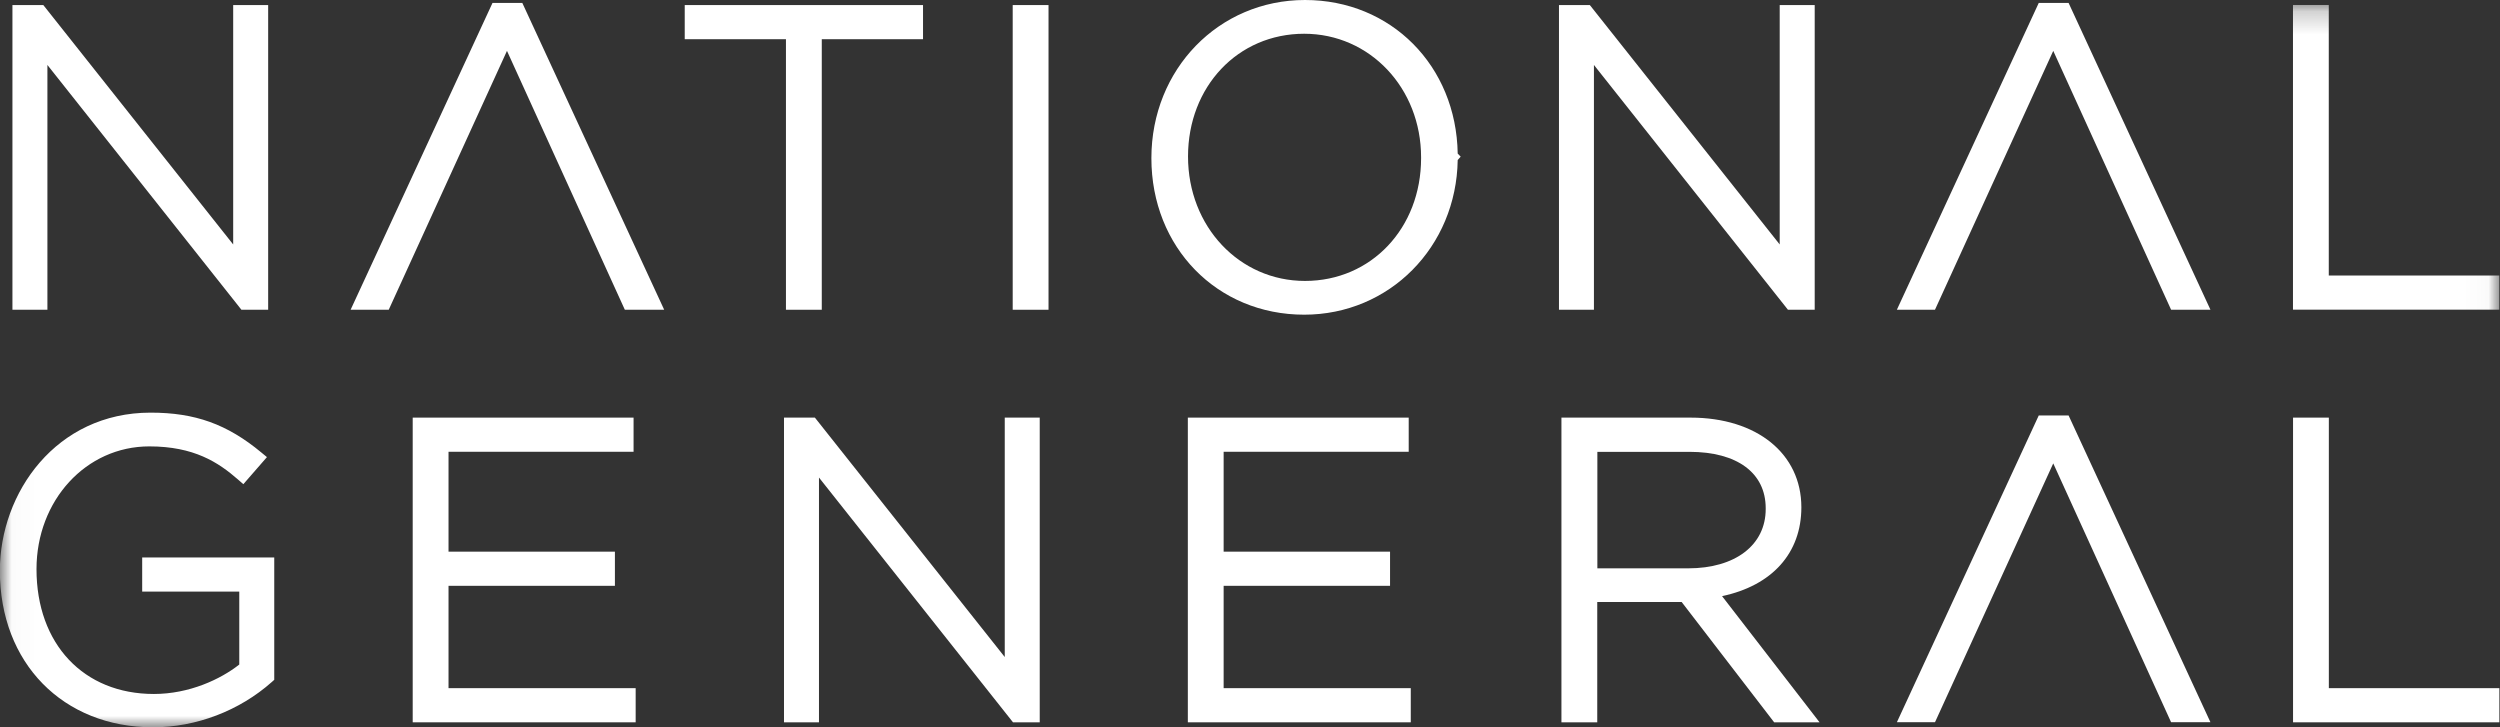 <svg width="110" height="32" viewBox="0 0 110 32" fill="none" xmlns="http://www.w3.org/2000/svg">
<rect x="0" y="0" width="110" height="32" fill="#333333" stroke="none"/>
<path fill-rule="evenodd" clip-rule="evenodd" d="M10.26 0.223V10.756L1.906 0.223H0.547V13.629H2.086V2.859L10.529 13.511L10.622 13.629H11.799V0.223H10.26Z" fill="white"/>
<path fill-rule="evenodd" clip-rule="evenodd" d="M22.982 0.129H21.67L15.428 13.627H17.105L22.307 2.238L27.492 13.627H29.223L22.982 0.129Z" fill="white"/>
<path fill-rule="evenodd" clip-rule="evenodd" d="M30.128 0.223V1.725H34.582V13.629H36.158V1.725H40.613V0.223H30.128Z" fill="white"/>
<path fill-rule="evenodd" clip-rule="evenodd" d="M44.559 13.629H46.135V0.223H44.559V13.629Z" fill="white"/>
<path fill-rule="evenodd" clip-rule="evenodd" d="M62.528 6.923V6.959C62.528 10.039 60.333 12.361 57.419 12.361C54.534 12.361 52.273 9.972 52.273 6.886C52.273 3.807 54.47 1.485 57.384 1.485C60.269 1.485 62.528 3.873 62.528 6.923ZM64.139 6.758C64.077 2.896 61.209 0 57.419 0C53.63 0 50.661 3.041 50.661 6.96C50.661 10.885 53.551 13.846 57.383 13.846C61.134 13.846 64.08 10.867 64.139 7.041L64.27 6.893L64.139 6.758Z" fill="white"/>
<path fill-rule="evenodd" clip-rule="evenodd" d="M78.307 0.223V10.756L69.953 0.223H68.595V13.629H70.133V2.859L78.576 13.511L78.669 13.629H79.847V0.223H78.307Z" fill="white"/>
<mask id="mask0_1624_2945" style="mask-type:luminance" maskUnits="userSpaceOnUse" x="0" y="0" width="110" height="32">
<path fill-rule="evenodd" clip-rule="evenodd" d="M0.025 0.219H109.974V32H0.025V0.219Z" fill="white"/>
</mask>
<g mask="url(#mask0_1624_2945)">
<path fill-rule="evenodd" clip-rule="evenodd" d="M102.466 12.123V0.219H100.891V13.625H109.969V12.123H102.466Z" fill="white"/>
<path fill-rule="evenodd" clip-rule="evenodd" d="M6.256 24.528V26.031H10.528V29.239C9.715 29.881 8.336 30.535 6.77 30.535C3.682 30.535 1.606 28.342 1.606 25.042C1.606 22.014 3.787 19.641 6.569 19.641C8.532 19.641 9.605 20.341 10.471 21.098L10.707 21.304L11.745 20.113L11.498 19.909C9.996 18.663 8.584 18.156 6.624 18.156C2.474 18.156 -0.006 21.676 -0.006 25.115C-0.006 29.169 2.766 32.001 6.734 32.001C8.63 32.001 10.536 31.274 11.962 30.006L12.067 29.912V24.528H6.256Z" fill="white"/>
</g>
<path fill-rule="evenodd" clip-rule="evenodd" d="M19.735 30.279V25.776H27.056V24.273H19.735V19.878H27.877V18.375H18.159V31.782H27.969V30.279H19.735Z" fill="white"/>
<path fill-rule="evenodd" clip-rule="evenodd" d="M44.209 18.375V28.909L35.855 18.375H34.496V31.782H36.035V21.012L44.478 31.663L44.571 31.782H45.748V18.375H44.209Z" fill="white"/>
<path fill-rule="evenodd" clip-rule="evenodd" d="M53.84 30.279V25.776H61.162V24.273H53.84V19.878H61.983V18.375H52.265V31.782H62.074V30.279H53.84Z" fill="white"/>
<path fill-rule="evenodd" clip-rule="evenodd" d="M70.284 19.881H74.334C76.436 19.881 77.691 20.808 77.691 22.362V22.398C77.691 23.983 76.352 25.007 74.279 25.007H70.284V19.881ZM75.771 26.23C77.967 25.764 79.26 24.343 79.26 22.322C79.26 19.961 77.3 18.375 74.383 18.375H68.703V31.782H70.279V26.487H73.992L78.063 31.782H80.061L75.771 26.23Z" fill="white"/>
<path fill-rule="evenodd" clip-rule="evenodd" d="M102.469 30.279V18.375H100.894V31.782H109.972V30.279H102.469Z" fill="white"/>
<path fill-rule="evenodd" clip-rule="evenodd" d="M91.018 0.129H89.705L83.463 13.627H85.14L90.343 2.238L95.528 13.627H97.259L91.018 0.129Z" fill="white"/>
<path fill-rule="evenodd" clip-rule="evenodd" d="M91.018 18.281H89.705L83.463 31.778H85.14L90.343 20.389L95.528 31.778H97.259L91.018 18.281Z" fill="white"/>
</svg>
